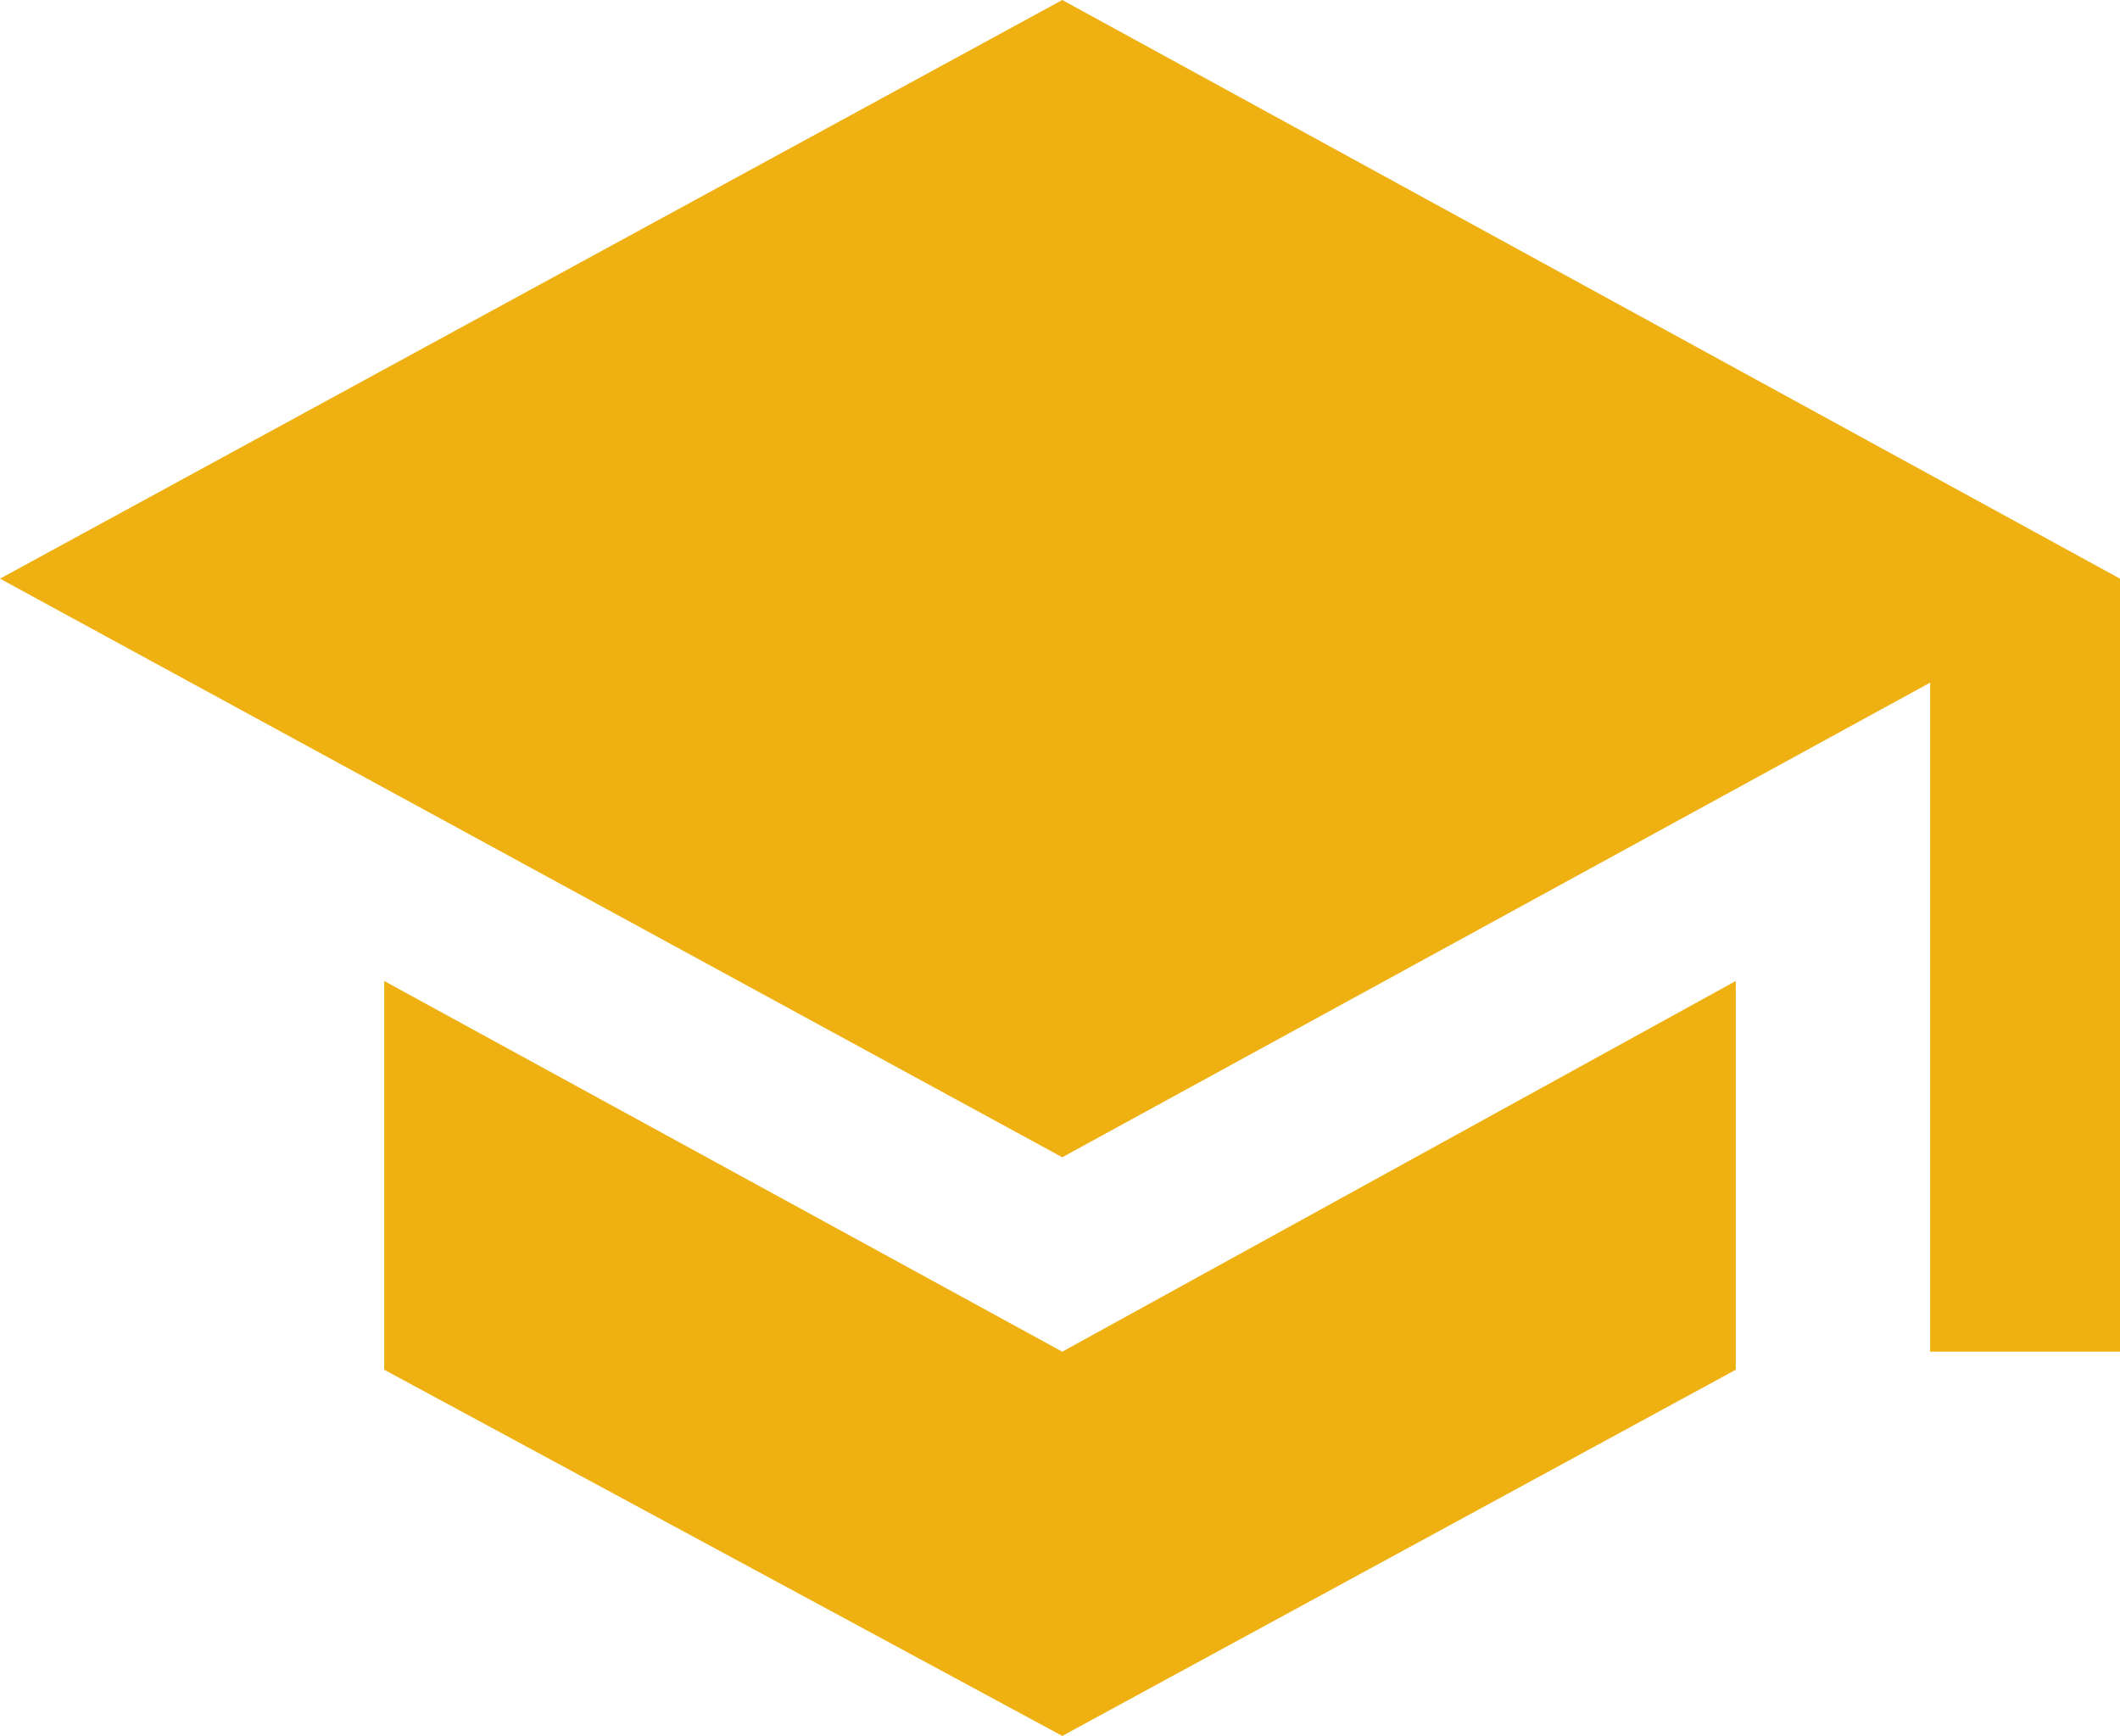 <svg xmlns="http://www.w3.org/2000/svg" width="98" height="80.239" viewBox="0 0 98 80.239"><path id="graduation-cap" d="M17.761,45.344,49.105,62.478,80.239,45.344V63.313L49.105,80.239,17.761,63.313ZM49.105,0,98,26.747V62.478H89.225V31.553L49.105,53.492,0,26.747Z" fill="#eeb111"></path></svg>